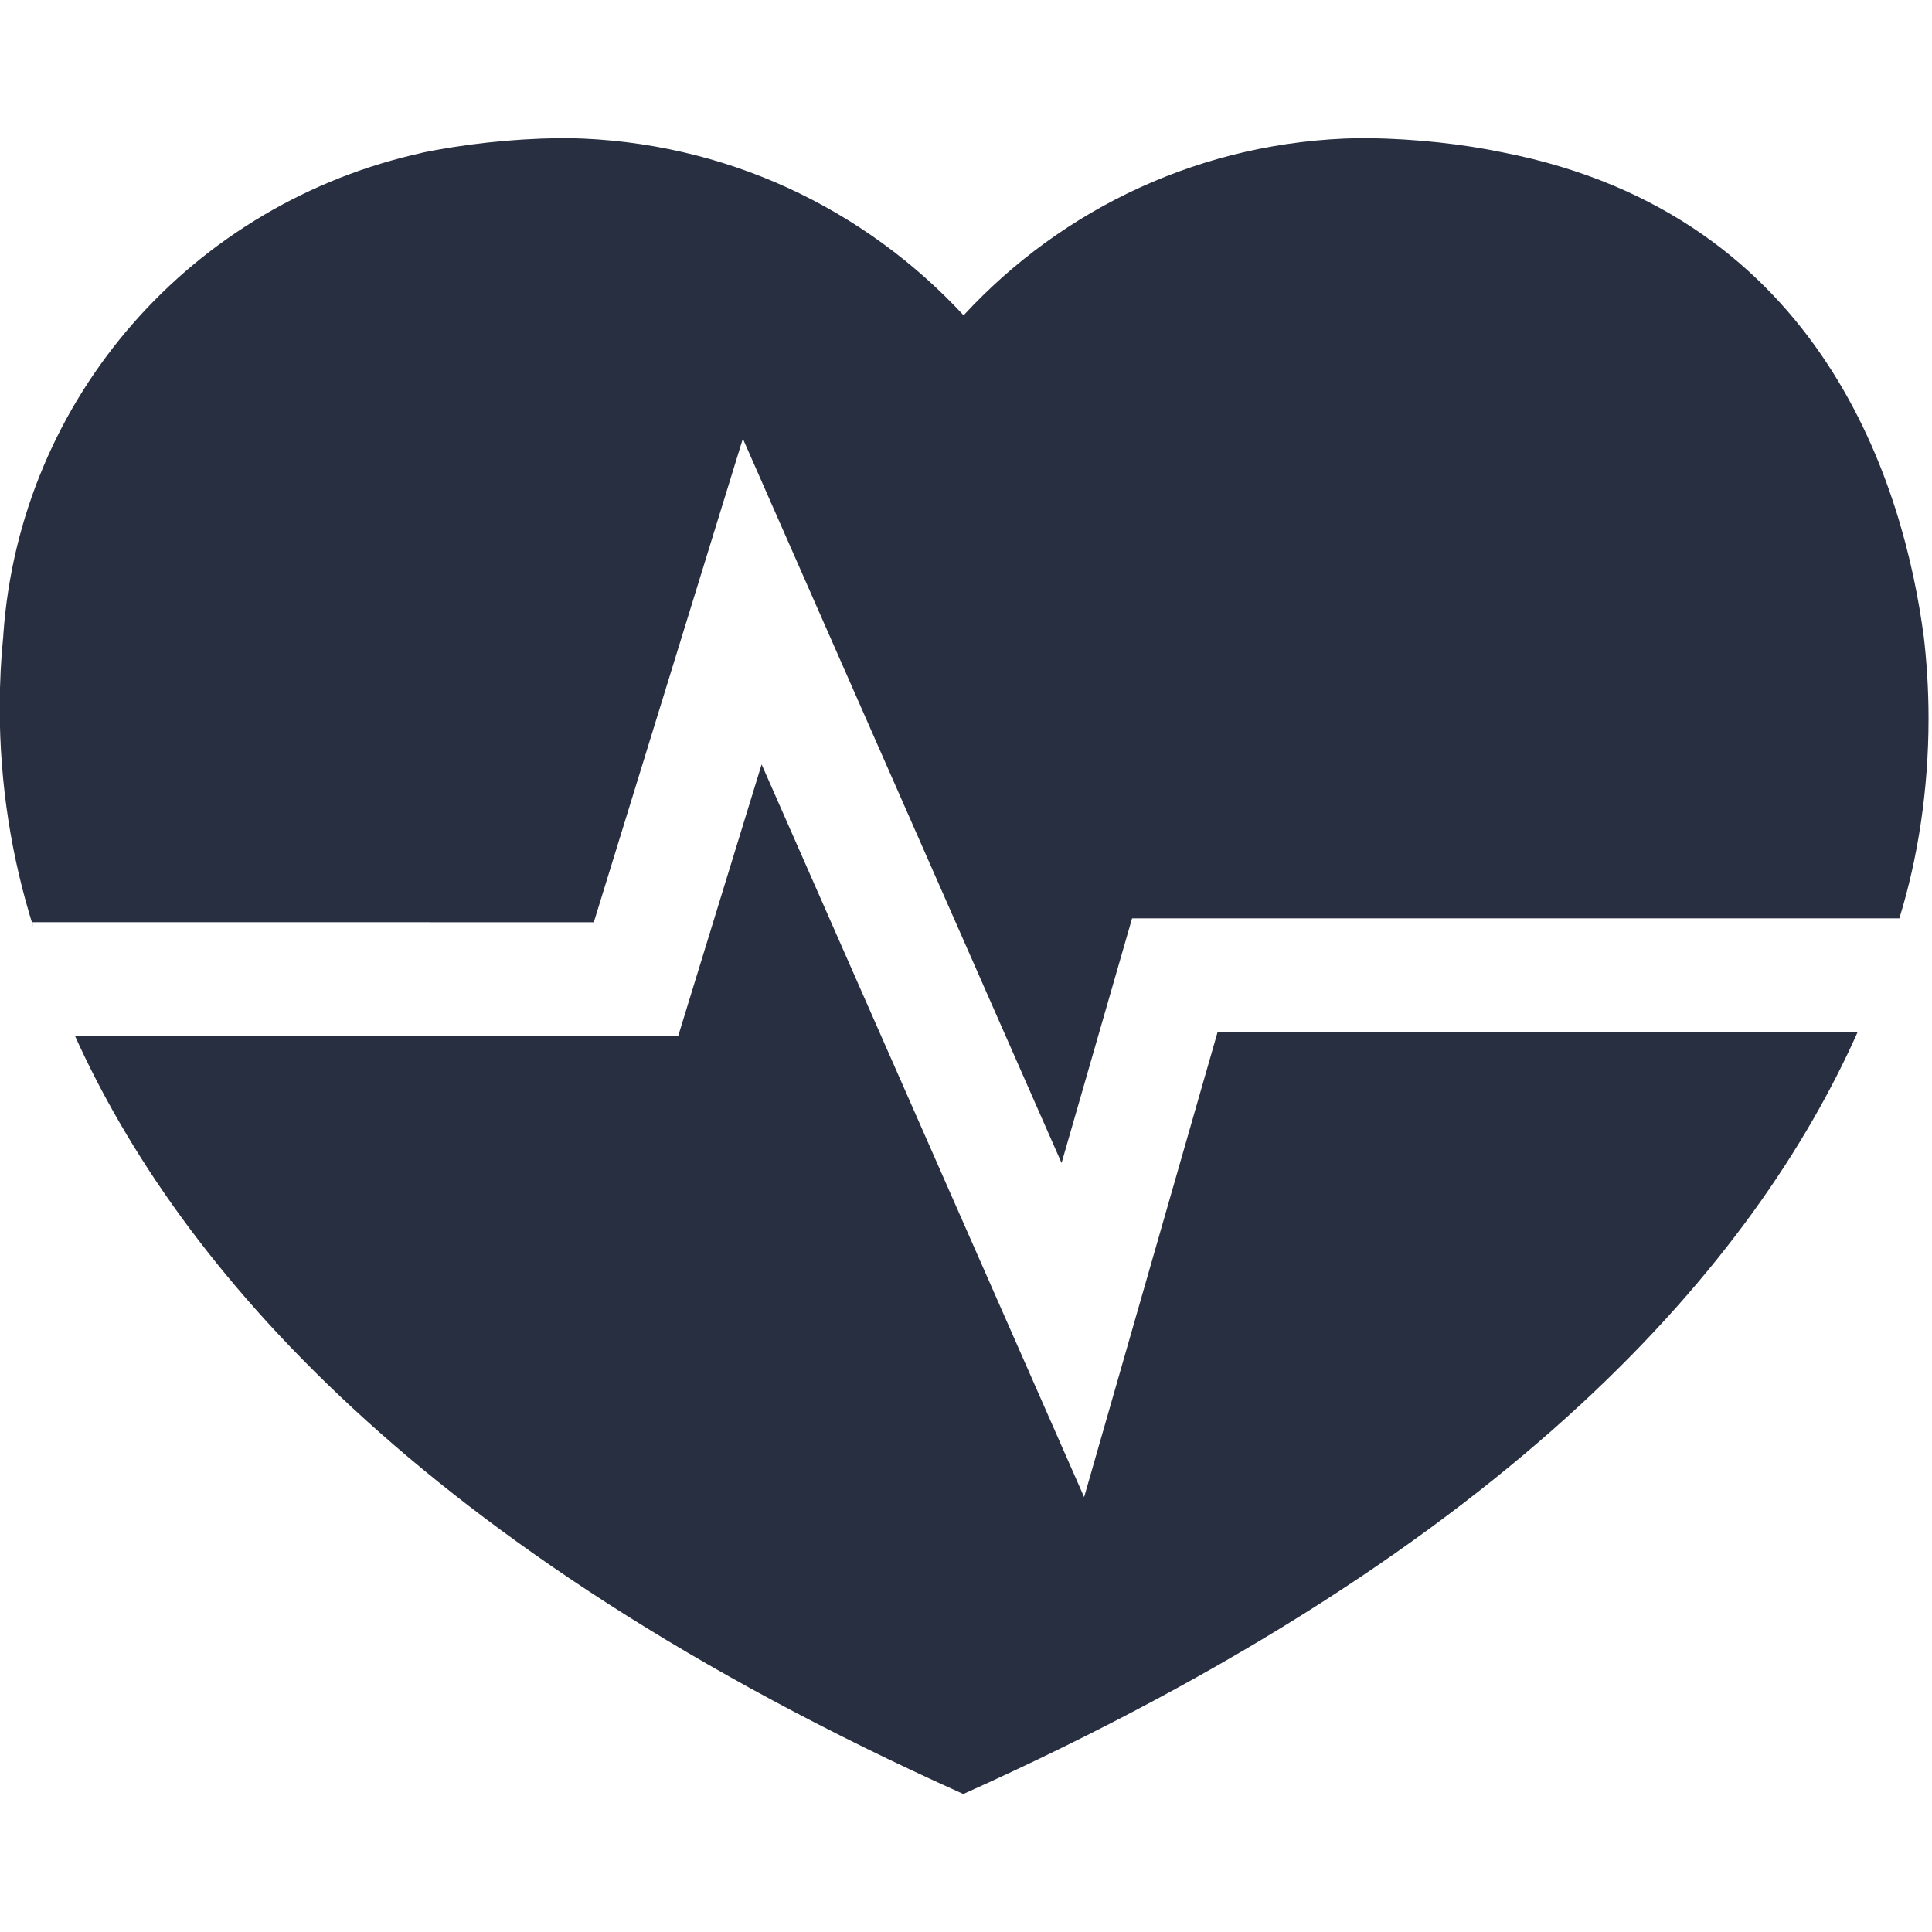 <!DOCTYPE svg PUBLIC "-//W3C//DTD SVG 1.1//EN" "http://www.w3.org/Graphics/SVG/1.1/DTD/svg11.dtd">
<!-- Uploaded to: SVG Repo, www.svgrepo.com, Transformed by: SVG Repo Mixer Tools -->
<svg fill="#282f40" width="160px" height="160px" viewBox="0 -2 28 28" xmlns="http://www.w3.org/2000/svg" stroke="#282f40" stroke-width="0">
<g id="SVGRepo_bgCarrier" stroke-width="0"/>
<g id="SVGRepo_tracerCarrier" stroke-linecap="round" stroke-linejoin="round"/>
<g id="SVGRepo_iconCarrier">
<path d="m8.606 11.366 2.16-7.008 4.619 10.497 1.022-3.546h11.12c.268-.866.423-1.863.423-2.895 0-.42-.026-.833-.075-1.239l.005.049c-.281-2.127-1.432-6.101-6.094-7.014-.583-.122-1.258-.197-1.948-.208h-.009-.137c-2.266.04-4.295 1.019-5.722 2.563l-.005.005c-1.433-1.548-3.462-2.526-5.72-2.568h-.008-.139c-.699.011-1.373.086-2.027.22l.07-.012c-3.344.724-5.852 3.544-6.093 6.99l-.001.024c-.032.309-.051.669-.051 1.032 0 1.11.171 2.179.489 3.184l-.02-.075z"/>
<path d="m17.647 12.955-1.935 6.742-4.674-10.619-1.209 3.936h-8.742c1.489 3.296 4.96 7.432 12.874 10.986 8.015-3.6 11.49-7.741 12.96-11.04z"/>
</g>
</svg>